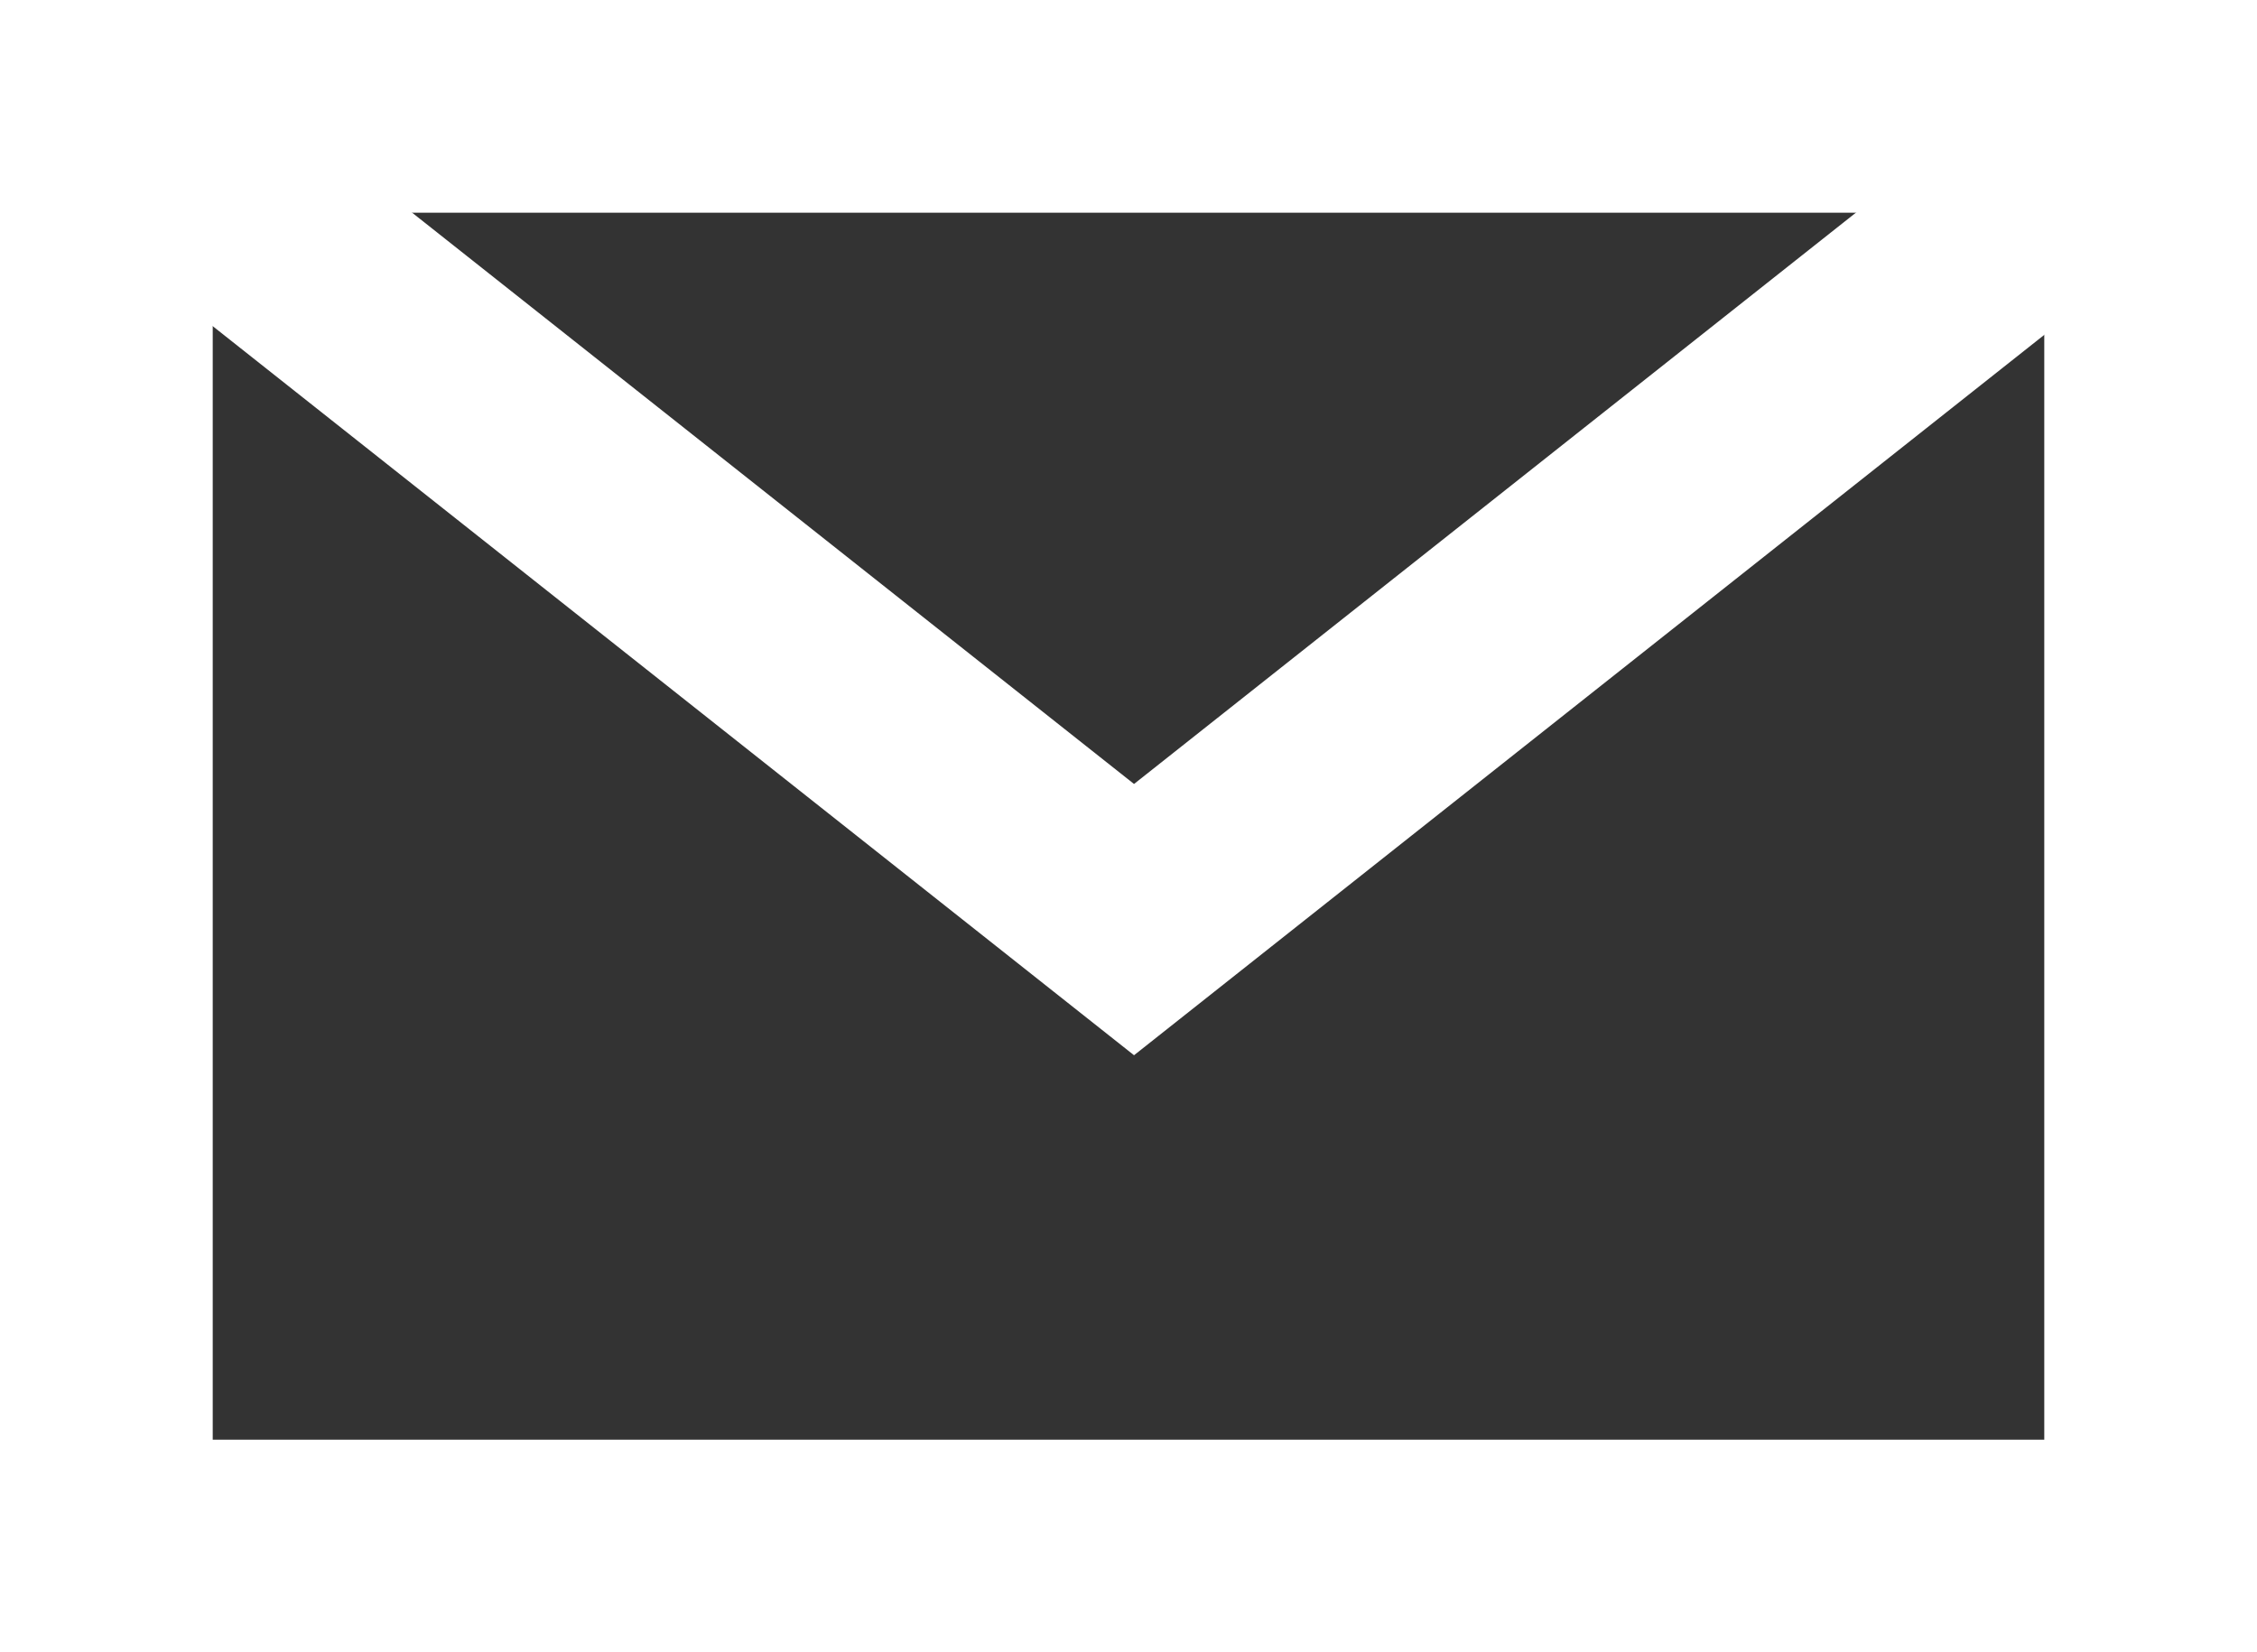 <svg version="1.1" xmlns="http://www.w3.org/2000/svg" xmlns:xlink="http://www.w3.org/1999/xlink" x="0px" y="0px"
	 viewBox="0 0 31.83 23.305" enable-background="new 0 0 31.83 23.305" xml:space="preserve">
<rect x="0" y="0" width="31.83" height="23.305" fill="#333333" stroke="none"/>
<g id="Layer_1">
	<rect x="1.5" y="1.5" fill="none" stroke="#FFFFFF" stroke-width="3" stroke-miterlimit="10" width="28.83" height="20.305"/>
</g>
<g>
<polyline fill="none" stroke="#FFFFFF" stroke-width="3" stroke-miterlimit="10" points="1.5,1.5 15.993,12.97 30.408,1.561"/>
</g>
</svg>
